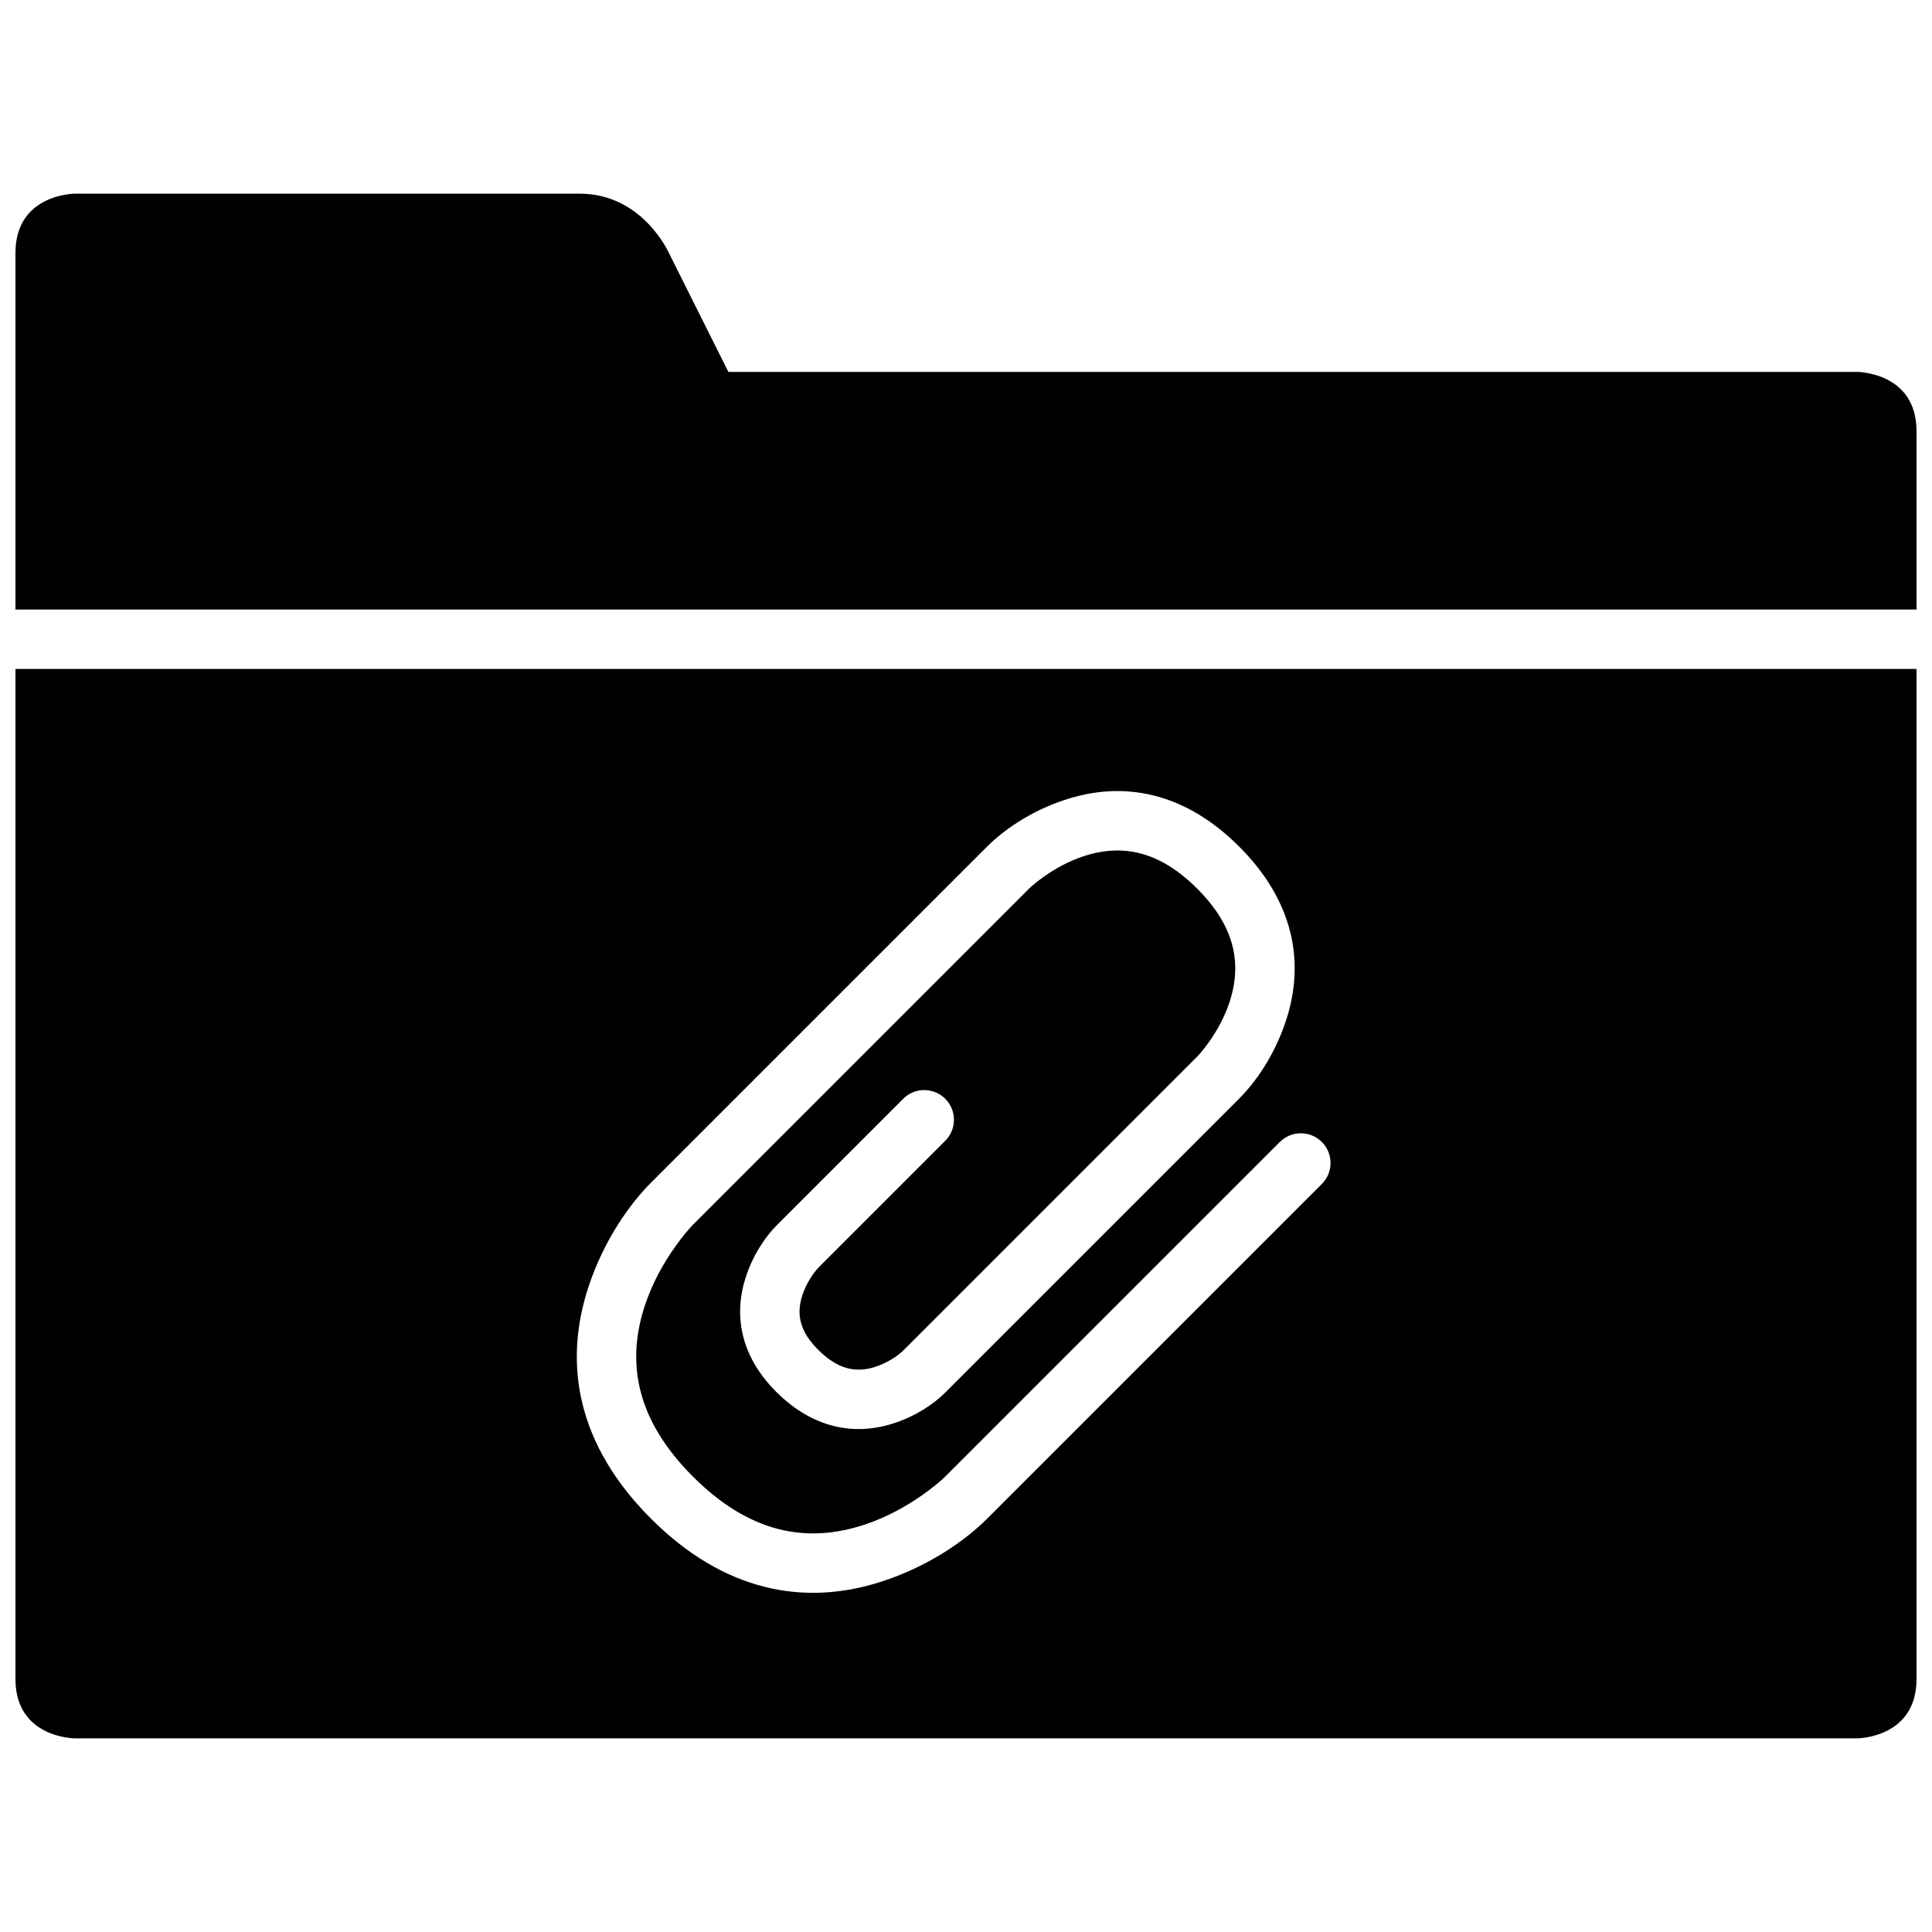 <?xml version="1.0" encoding="UTF-8"?>
<!-- Uploaded to: SVG Repo, www.svgrepo.com, Generator: SVG Repo Mixer Tools -->
<svg width="800px" height="800px" version="1.1" viewBox="144 144 512 512" xmlns="http://www.w3.org/2000/svg">
 <defs>
  <clipPath id="a">
   <path d="m148.09 195h503.81v410h-503.81z"/>
  </clipPath>
 </defs>
 <g clip-path="url(#a)">
  <path d="m651.9 321.28v267.65c0 15.746-15.754 15.746-15.754 15.746h-472.3s-15.754 0-15.754-15.746v-267.65zm-488.05-125.95h133.82c16.648 0 23.613 15.746 23.613 15.746l15.746 31.488h299.12s15.754 0 15.754 15.742v47.234h-503.81v-94.465c0-15.746 15.754-15.746 15.754-15.746zm186.12 273.25c-2.863 2.863-6.133 7.414-8.184 13.43-3.617 10.625-1.441 21.637 8.168 31.086 9.484 9.324 20.375 11.508 30.875 8.098 6.106-1.98 10.711-5.227 13.605-8.09l77.957-77.957c4.269-4.269 9.273-11.277 12.34-20.473 5.262-15.781 2.023-31.961-12.34-46.324-14.363-14.363-30.543-17.602-46.324-12.34-9.195 3.066-16.203 8.074-20.469 12.34l-89.062 89.062c-5.656 5.656-12.406 15.102-16.516 27.422-7.008 20.996-2.734 42.391 16.488 61.613 19.223 19.219 40.621 23.504 61.629 16.52 12.332-4.102 21.789-10.84 27.453-16.488l88.711-88.711c3.074-3.074 3.074-8.059 0-11.133-3.074-3.074-8.059-3.074-11.133 0l-88.703 88.703c-0.926 0.922-2.887 2.621-5.707 4.629-4.734 3.375-10 6.199-15.586 8.059-15.543 5.168-30.68 2.137-45.531-12.711-14.848-14.848-17.867-29.973-12.688-45.496 1.863-5.582 4.695-10.84 8.074-15.57 2.012-2.816 3.711-4.777 4.641-5.703l89.062-89.062c0.578-0.582 1.887-1.715 3.789-3.074 3.211-2.293 6.769-4.211 10.527-5.461 10.312-3.438 20.223-1.457 30.211 8.535 9.992 9.988 11.973 19.902 8.535 30.211-1.25 3.758-3.168 7.32-5.457 10.527-1.363 1.902-2.496 3.211-3.078 3.793l-77.926 77.926c-1.273 1.262-4.016 3.191-7.367 4.281-5.098 1.652-9.828 0.707-14.973-4.352-5.125-5.039-6.039-9.68-4.301-14.781 1.129-3.328 3.098-6.066 4.41-7.375l33.398-33.398c3.074-3.074 3.074-8.059 0-11.133-3.074-3.074-8.059-3.074-11.133 0z" fill-rule="evenodd"/>
 </g>
</svg>